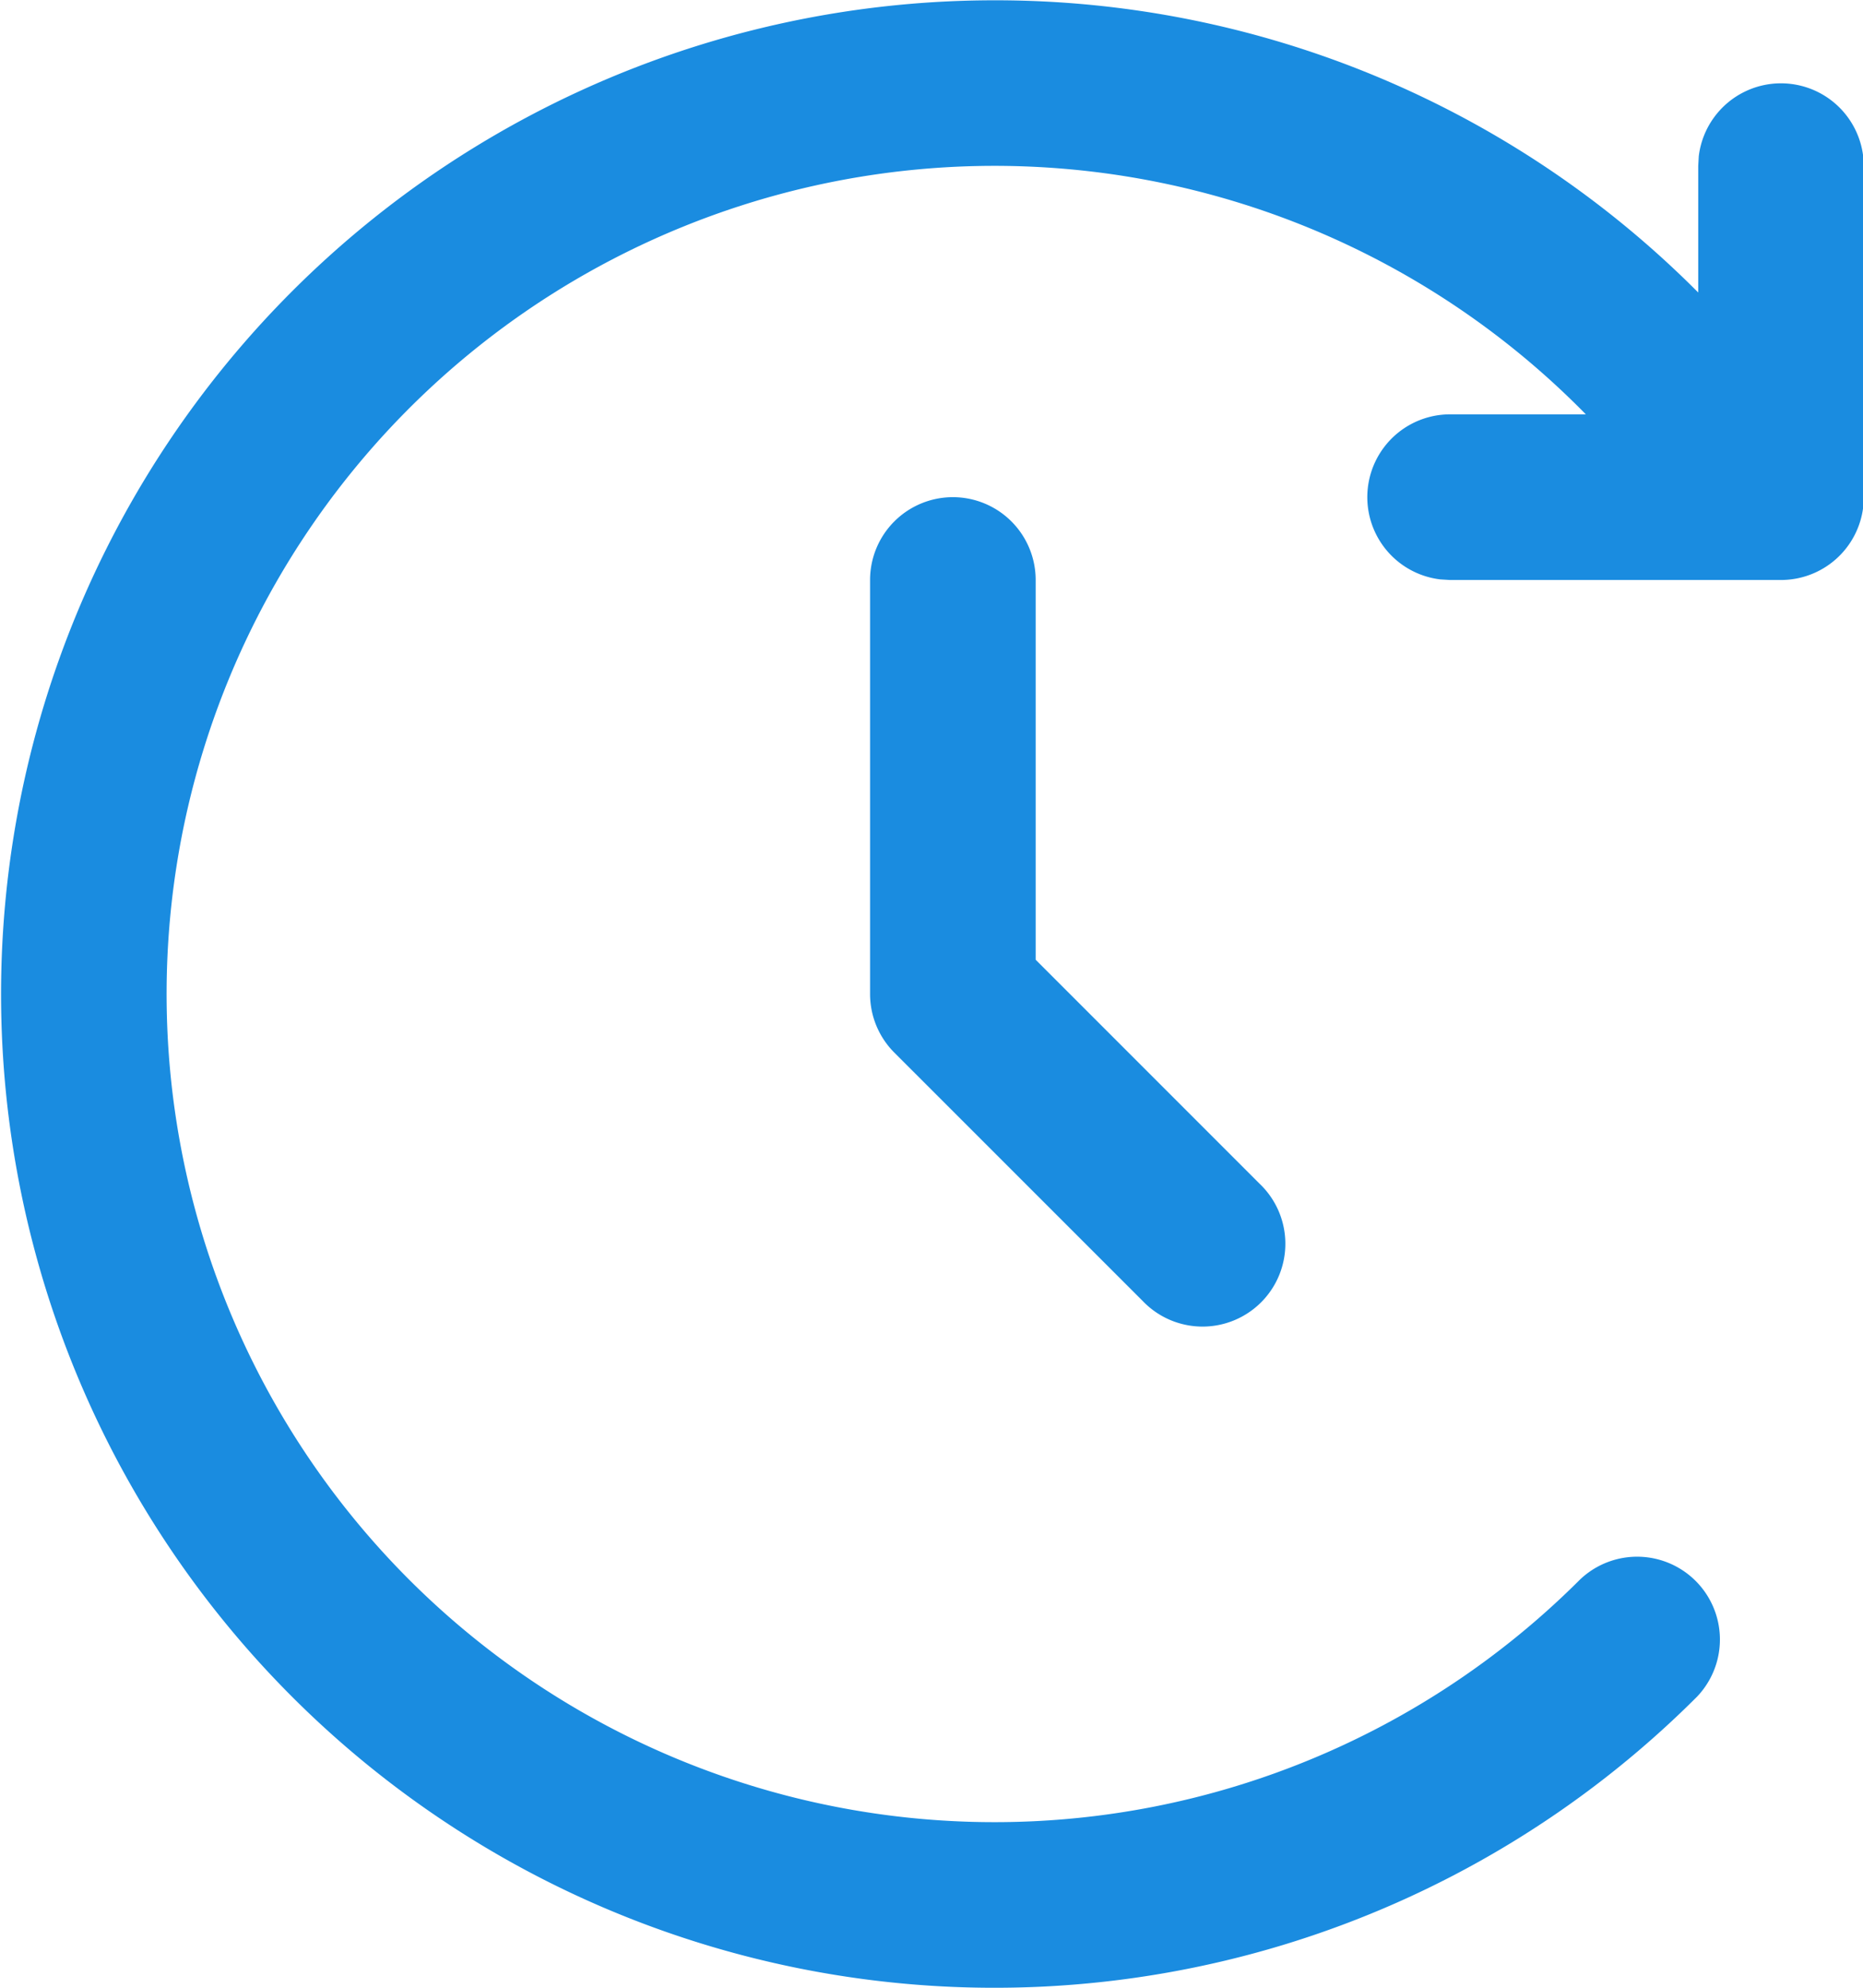 <?xml version="1.0" encoding="UTF-8"?> <svg xmlns="http://www.w3.org/2000/svg" id="history_forward_outline_28" width="31.343" height="33.438" viewBox="0 0 31.343 33.438"><defs><style> .cls-1 { fill: #1a8ce0; fill-rule: evenodd; } </style></defs><path id="_Icon_Color" data-name="↳ Icon Color" class="cls-1" d="M607.2,501.786a16.676,16.676,0,0,1,11.84,4.915v-2.13l0.009-.162a1.393,1.393,0,0,1,2.776.162v5.572l-0.009.162a1.393,1.393,0,0,1-1.383,1.231h-5.572l-0.162-.01a1.393,1.393,0,0,1,.162-2.776h2.288a13.929,13.929,0,1,0-.1,19.6,1.393,1.393,0,0,1,1.97,1.969A16.714,16.714,0,1,1,607.2,501.786Zm-0.7,8.357a1.393,1.393,0,0,1,1.393,1.393v6.387l3.77,3.77a1.393,1.393,0,1,1-1.969,1.97l-4.179-4.178a1.394,1.394,0,0,1-.408-0.985v-6.964A1.393,1.393,0,0,1,606.5,510.143Z" transform="translate(-590.469 -501.781)"></path></svg> 